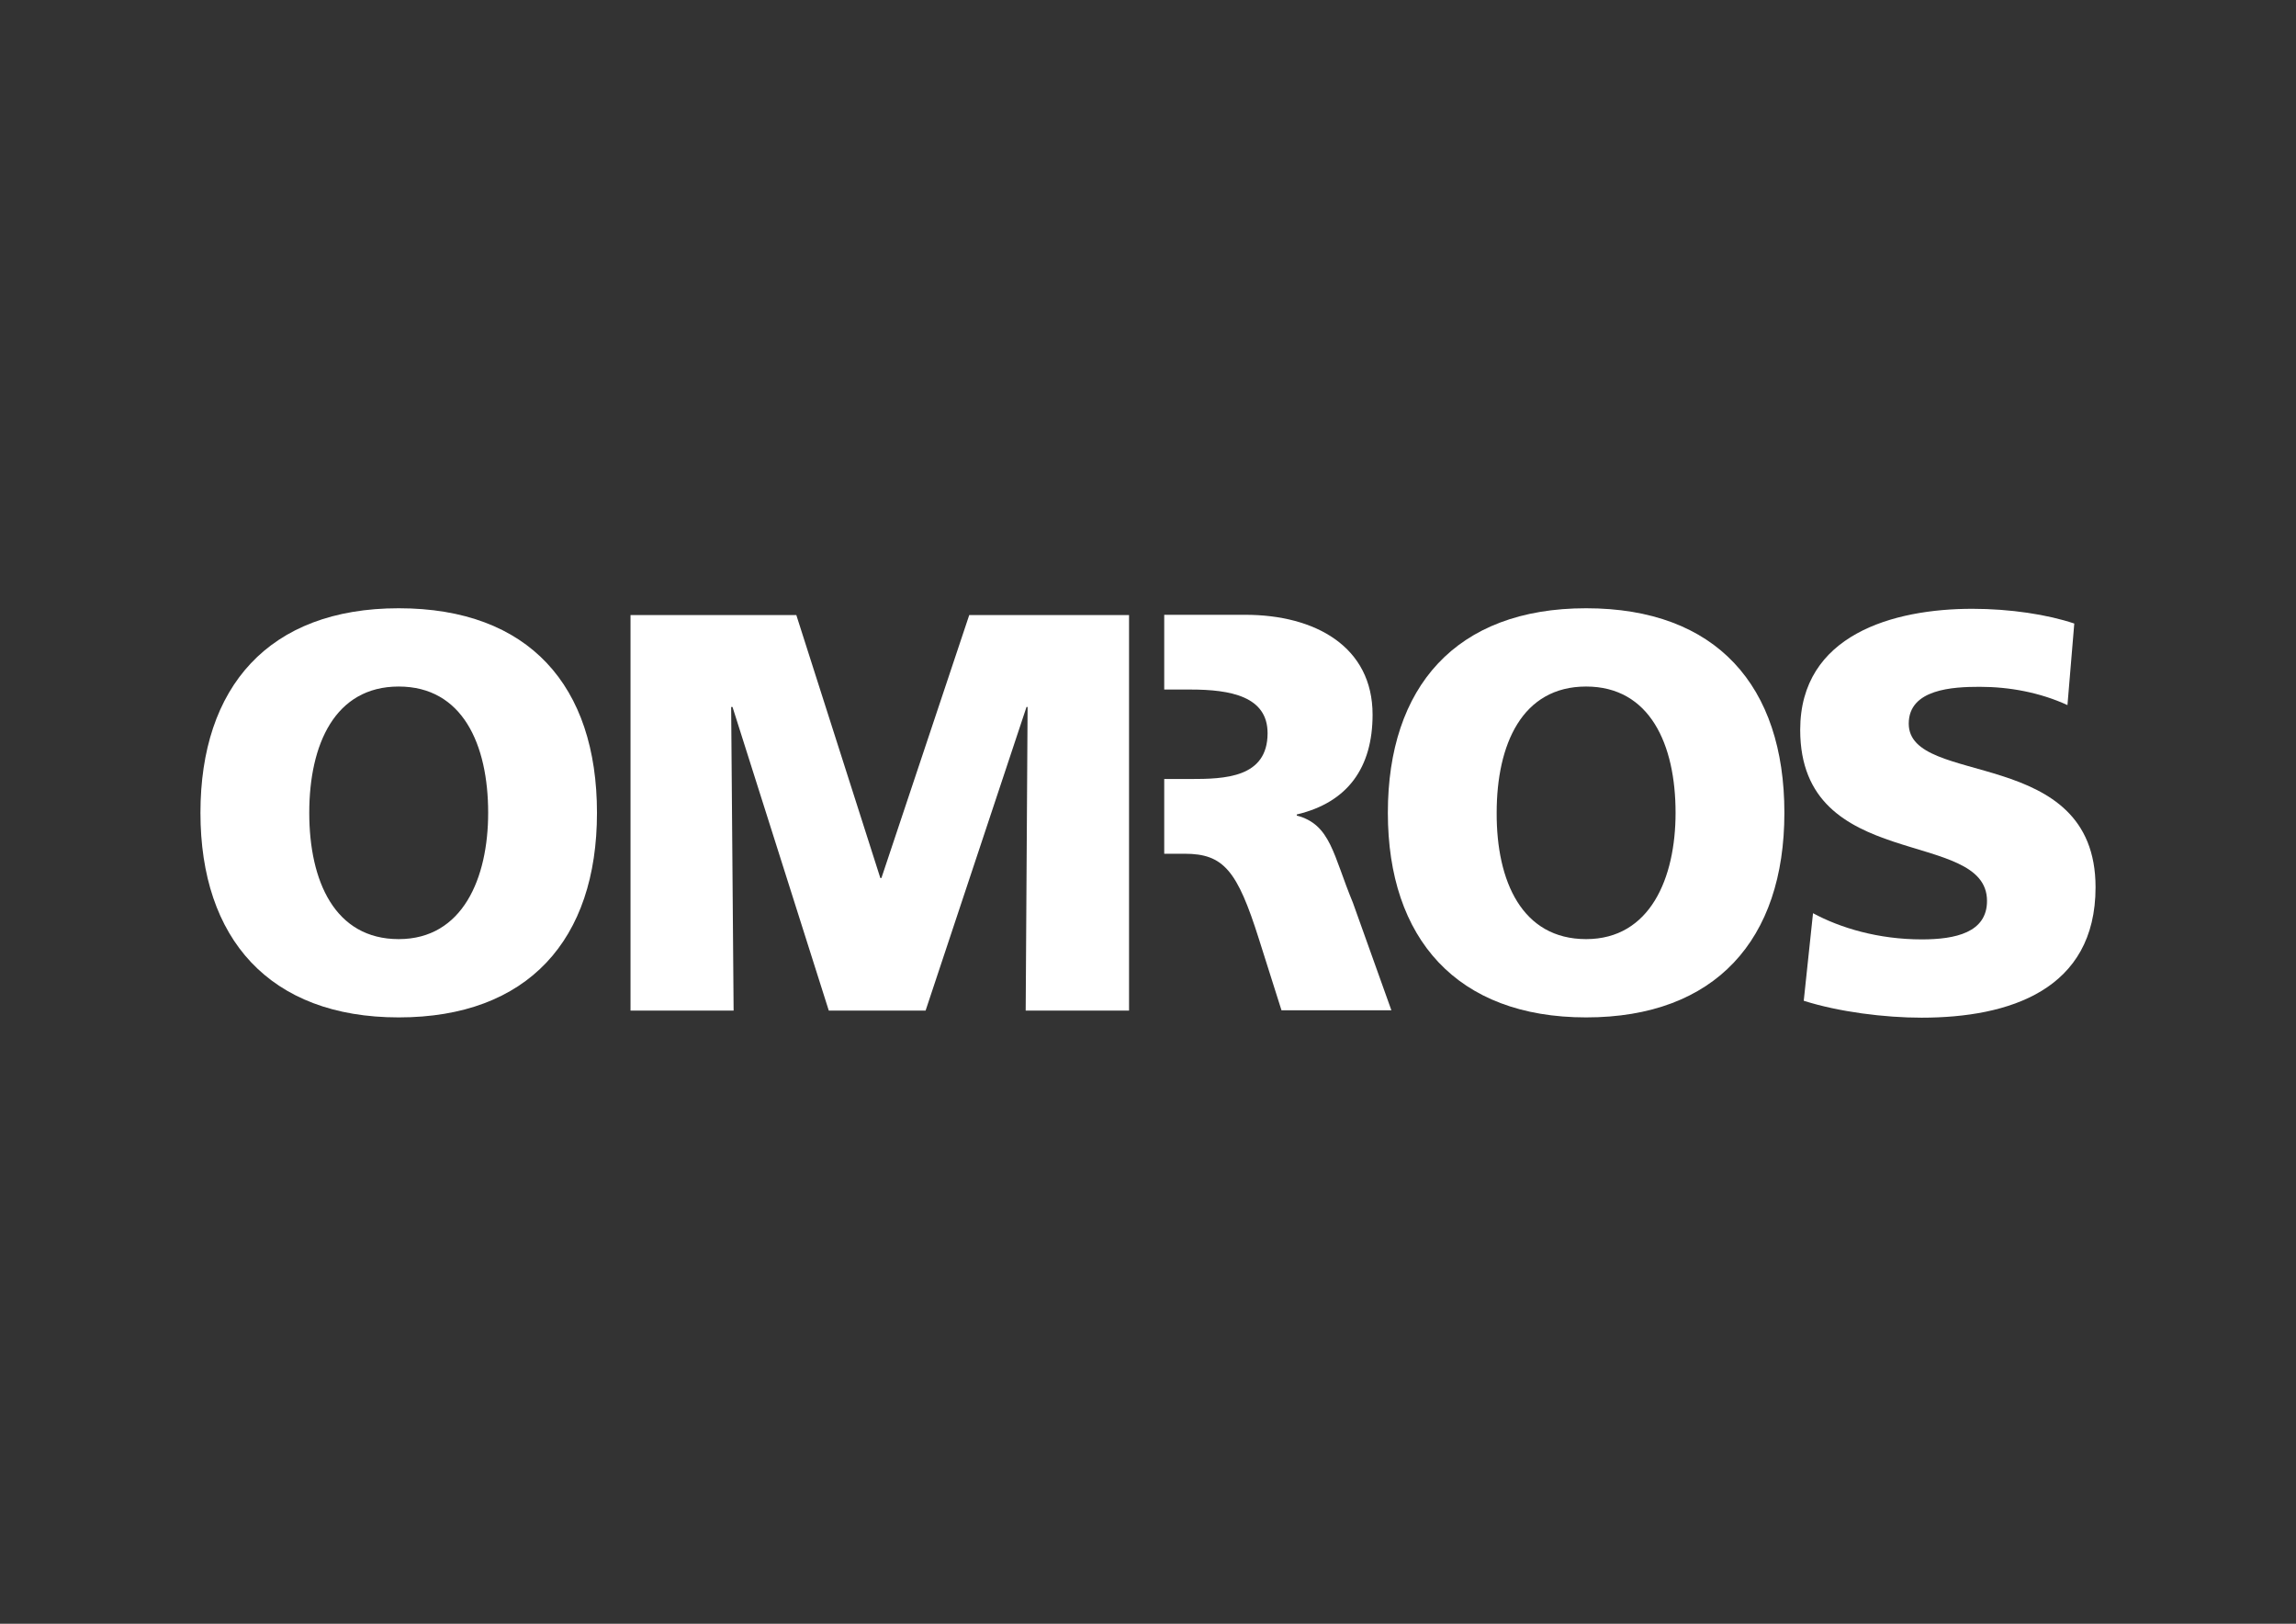 <?xml version="1.0" encoding="UTF-8"?>
<svg xmlns="http://www.w3.org/2000/svg" xmlns:xlink="http://www.w3.org/1999/xlink" version="1.1" id="Ebene_1" x="0px" y="0px" viewBox="0 0 841.9 595.3" style="enable-background:new 0 0 841.9 595.3;" xml:space="preserve">
<rect x="0" y="0" width="841.9" height="595.3" fill="#333333" stroke="none"/>
<style type="text/css">
	.st0{clip-path:url(#SVGID_00000001652844507035391970000002683654115881436310_);fill:#FFFFFF;}
	.st1{fill:#FFFFFF;}
	.st2{clip-path:url(#SVGID_00000114770549360086568810000011809131324715237018_);fill:#FFFFFF;}
</style>
<g>
	<defs>
		<rect id="SVGID_1_" x="72.5" y="222" width="697" height="152"></rect>
	</defs>
	<clipPath id="SVGID_00000079467079148433825330000012078972657866822561_">
		<use xlink:href="#SVGID_1_" style="overflow:visible;"></use>
	</clipPath>
	<path style="clip-path:url(#SVGID_00000079467079148433825330000012078972657866822561_);fill:#FFFFFF;" d="M146.2,344.3   c23.5,0,32.8-22.4,32.8-46.3c0-25.1-9.4-46.3-32.8-46.3s-32.8,21.2-32.8,46.3C113.4,323.1,122.8,344.3,146.2,344.3z M146.2,223   c47.8,0,72.7,28.5,72.7,75c0,46.5-25.3,75-72.7,75s-72.7-28.9-72.7-75S98.5,223,146.2,223"></path>
</g>
<polygon class="st1" points="355.4,225.5 323.2,321.9 322.8,321.9 292,225.5 231.2,225.5 231.2,225.5 231.2,370.5 269,370.5   268.1,259.2 268.6,259.2 303.9,370.5 339.4,370.5 376.4,259.2 376.8,259.2 376.1,370.5 414,370.5 414,225.5 "></polygon>
<g>
	<defs>
		<rect id="SVGID_00000068656436244300625730000016376797261897755060_" x="72.5" y="222" width="697" height="152"></rect>
	</defs>
	<clipPath id="SVGID_00000052823541397364392520000011439068474432160644_">
		<use xlink:href="#SVGID_00000068656436244300625730000016376797261897755060_" style="overflow:visible;"></use>
	</clipPath>
	<path style="clip-path:url(#SVGID_00000052823541397364392520000011439068474432160644_);fill:#FFFFFF;" d="M581.6,344.3   c23.5,0,32.8-22.4,32.8-46.3c0-25.1-9.4-46.3-32.8-46.3c-23.5,0-32.8,21.2-32.8,46.3C548.7,323.1,558.1,344.3,581.6,344.3z    M581.6,223c47.8,0,72.7,28.5,72.7,75c0,46.5-25.3,75-72.7,75c-47.4,0-72.7-28.9-72.7-75S533.8,223,581.6,223"></path>
	<path style="clip-path:url(#SVGID_00000052823541397364392520000011439068474432160644_);fill:#FFFFFF;" d="M664.8,334.8   c10,5.4,23.9,9.6,39.9,9.6c12.3,0,23.9-2.5,23.9-14.1c0-27-68.5-10-68.5-62.7c0-34.9,34.1-44.4,63.1-44.4c13.9,0,27.6,2.1,37.4,5.4   l-2.5,29.9c-10-4.6-21.2-6.7-32.2-6.7c-9.8,0-26,0.8-26,13.5c0,23.5,68.5,7.7,68.5,60c0,37.6-31.6,47.8-63.8,47.8   c-13.5,0-30.3-2.1-43.2-6.2L664.8,334.8L664.8,334.8z"></path>
	<path style="clip-path:url(#SVGID_00000052823541397364392520000011439068474432160644_);fill:#FFFFFF;" d="M496.1,331   c-7.3-17.6-8.1-28.7-20.6-32v-0.4c18.7-4.4,27.8-17.2,27.8-36.6c0-24.9-21-36.6-46.7-36.6h-29.7v27.4h9.6c14.7,0,28.3,2.5,28.3,16   c0,16.4-15.8,16.8-28.3,16.8h-9.6v27.4h7.5c14.3,0,19.3,6.2,27.2,31.2l8.3,26.2h40.3L496.1,331L496.1,331z"></path>
</g>
</svg>
